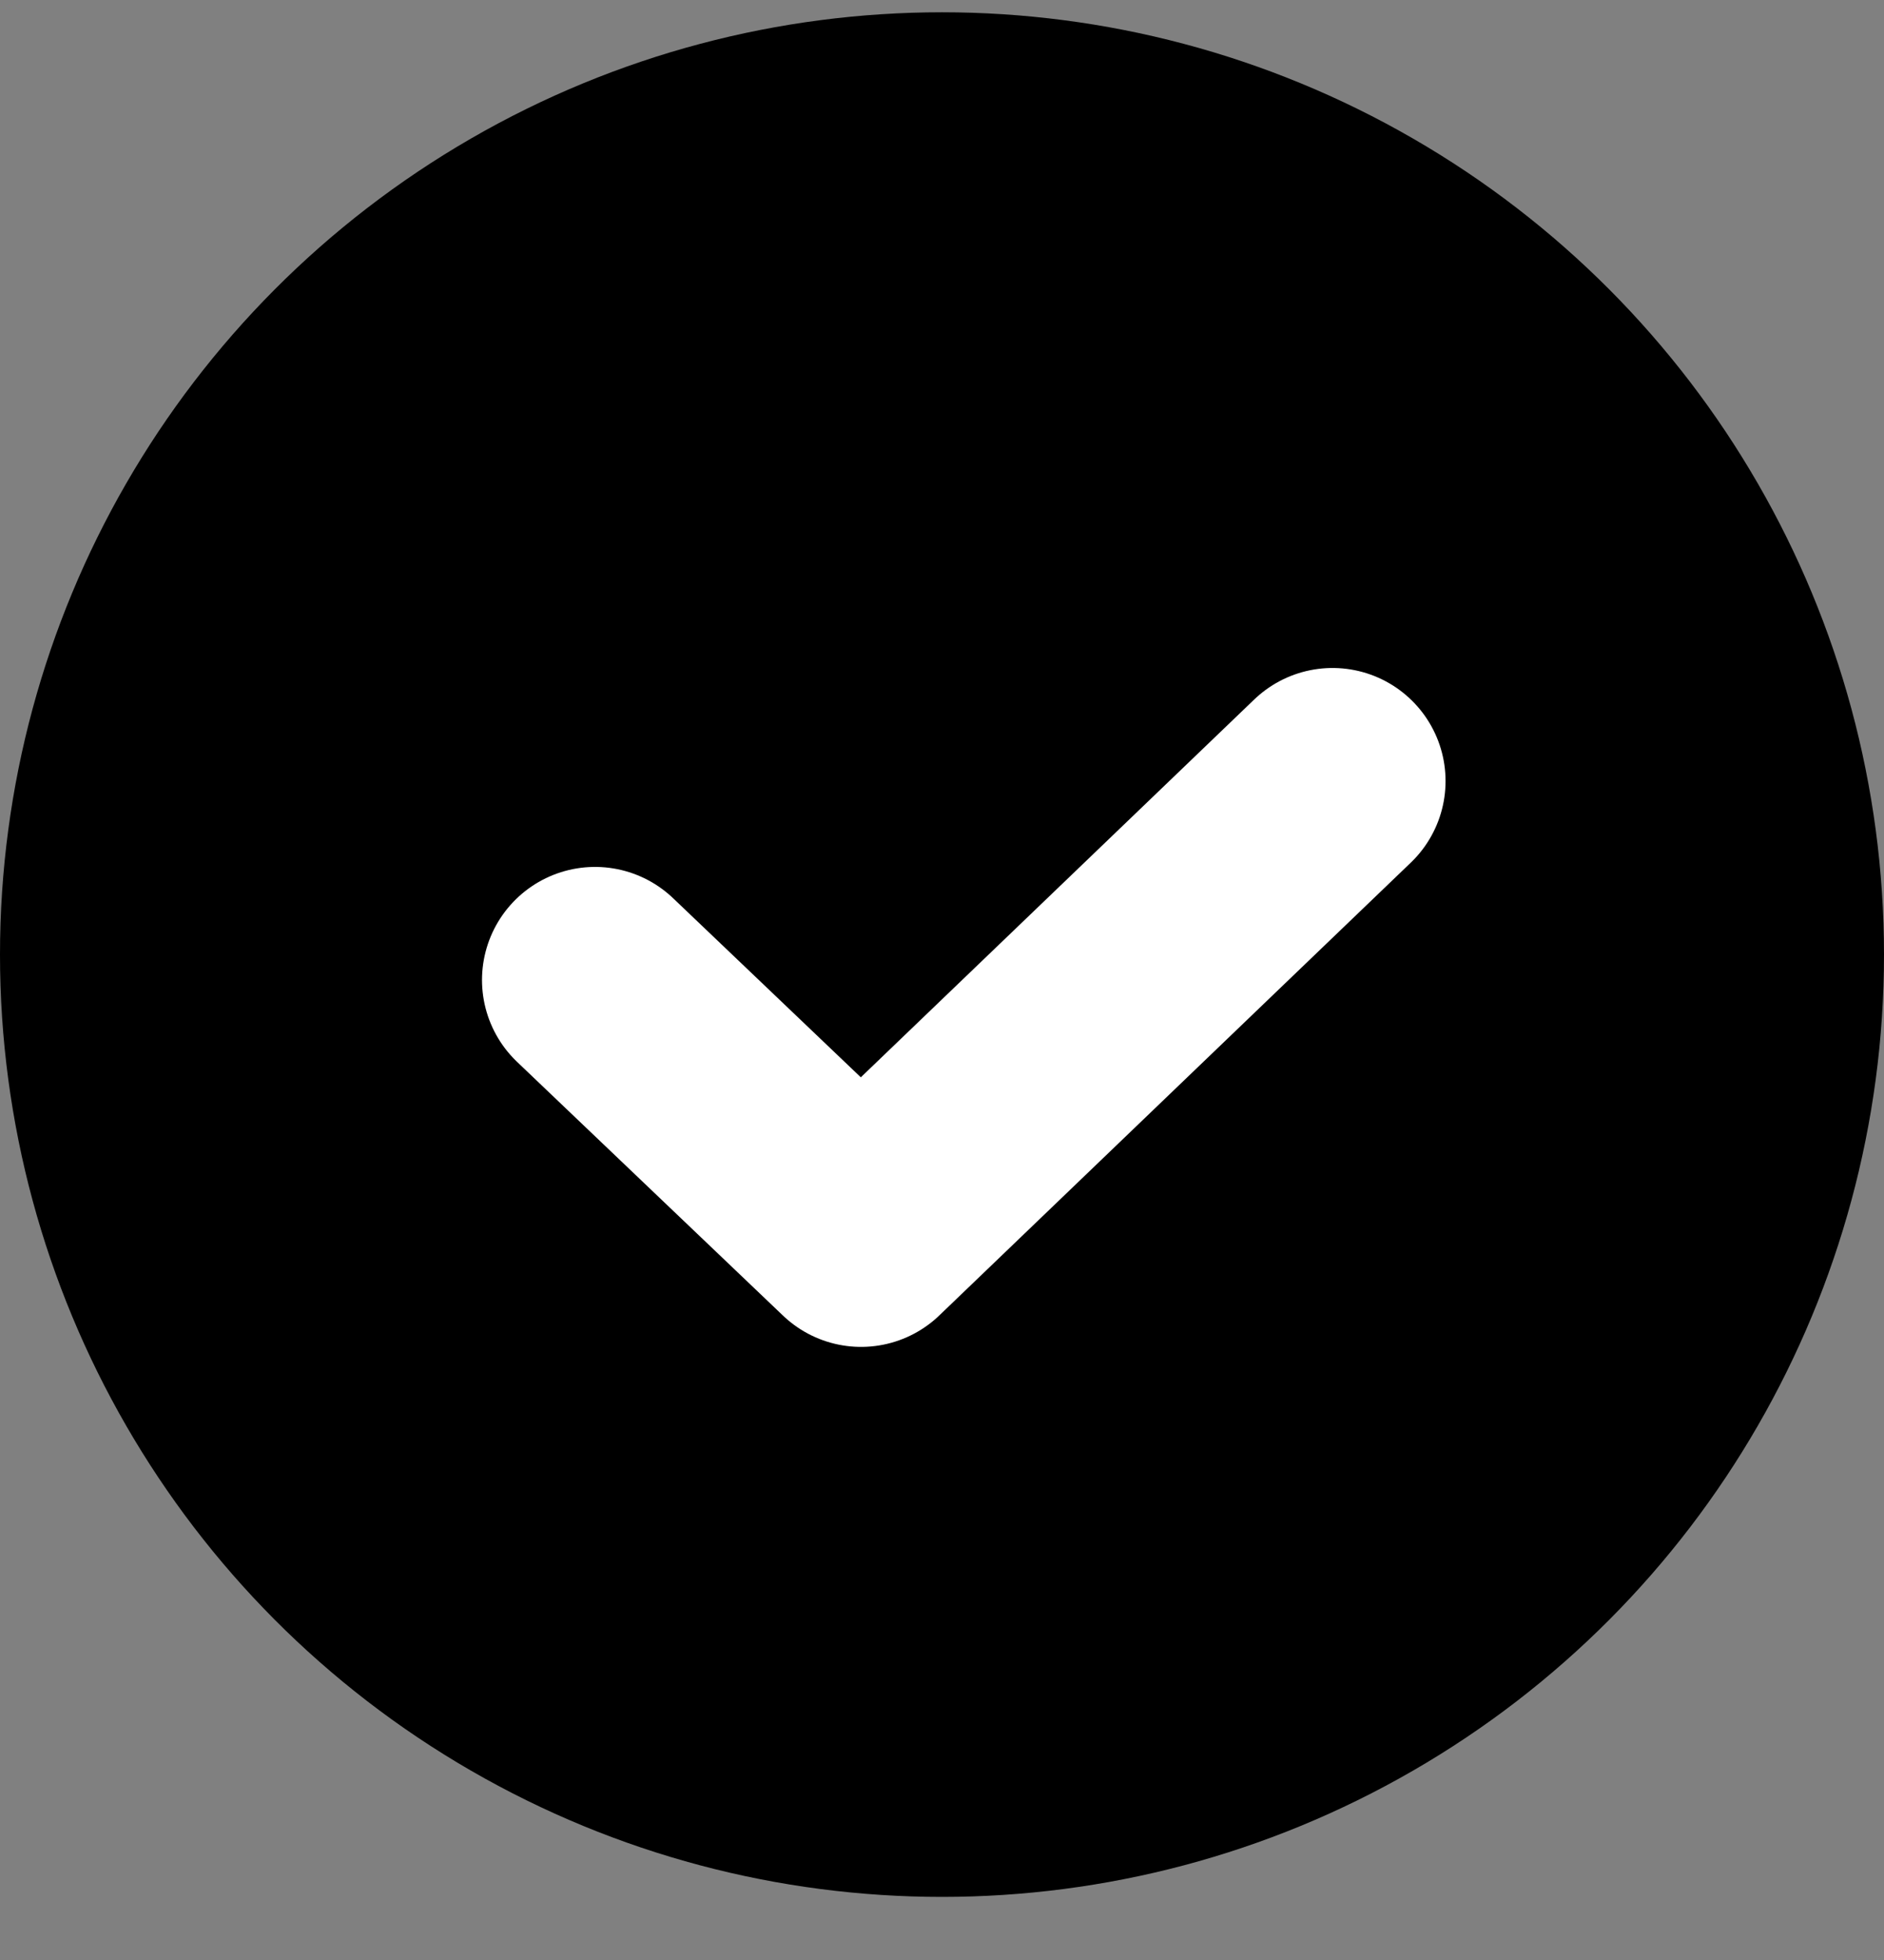 <?xml version="1.0" encoding="UTF-8"?> <svg xmlns="http://www.w3.org/2000/svg" xmlns:xlink="http://www.w3.org/1999/xlink" width="25px" height="26px" viewBox="0 0 25 26"><rect x="0" y="0" width="25" height="26" fill="#808080" stroke="none"/> <title>Group 22</title> <g id="Home-9/7" stroke="none" stroke-width="1" fill="none" fill-rule="evenodd"> <g id="Home-v0" transform="translate(-150, -3116)"> <g id="Group-35" transform="translate(0, 2573)"> <g id="Overview" transform="translate(99, 0)"> <g id="Group-26" transform="translate(0, 247.163)"> <g id="Group-23" transform="translate(51, 286.937)"> <g id="Group-22" transform="translate(0, 9.063)"> <circle id="Oval" fill="#000000" cx="12.5" cy="12.5" r="12.5"></circle> <polyline id="Path-4" stroke="#FFFFFF" stroke-width="3" stroke-linecap="round" stroke-linejoin="round" points="7.896 12.837 11.426 16.204 17.682 10.198"></polyline> </g> </g> </g> </g> </g> </g> </g> </svg> 